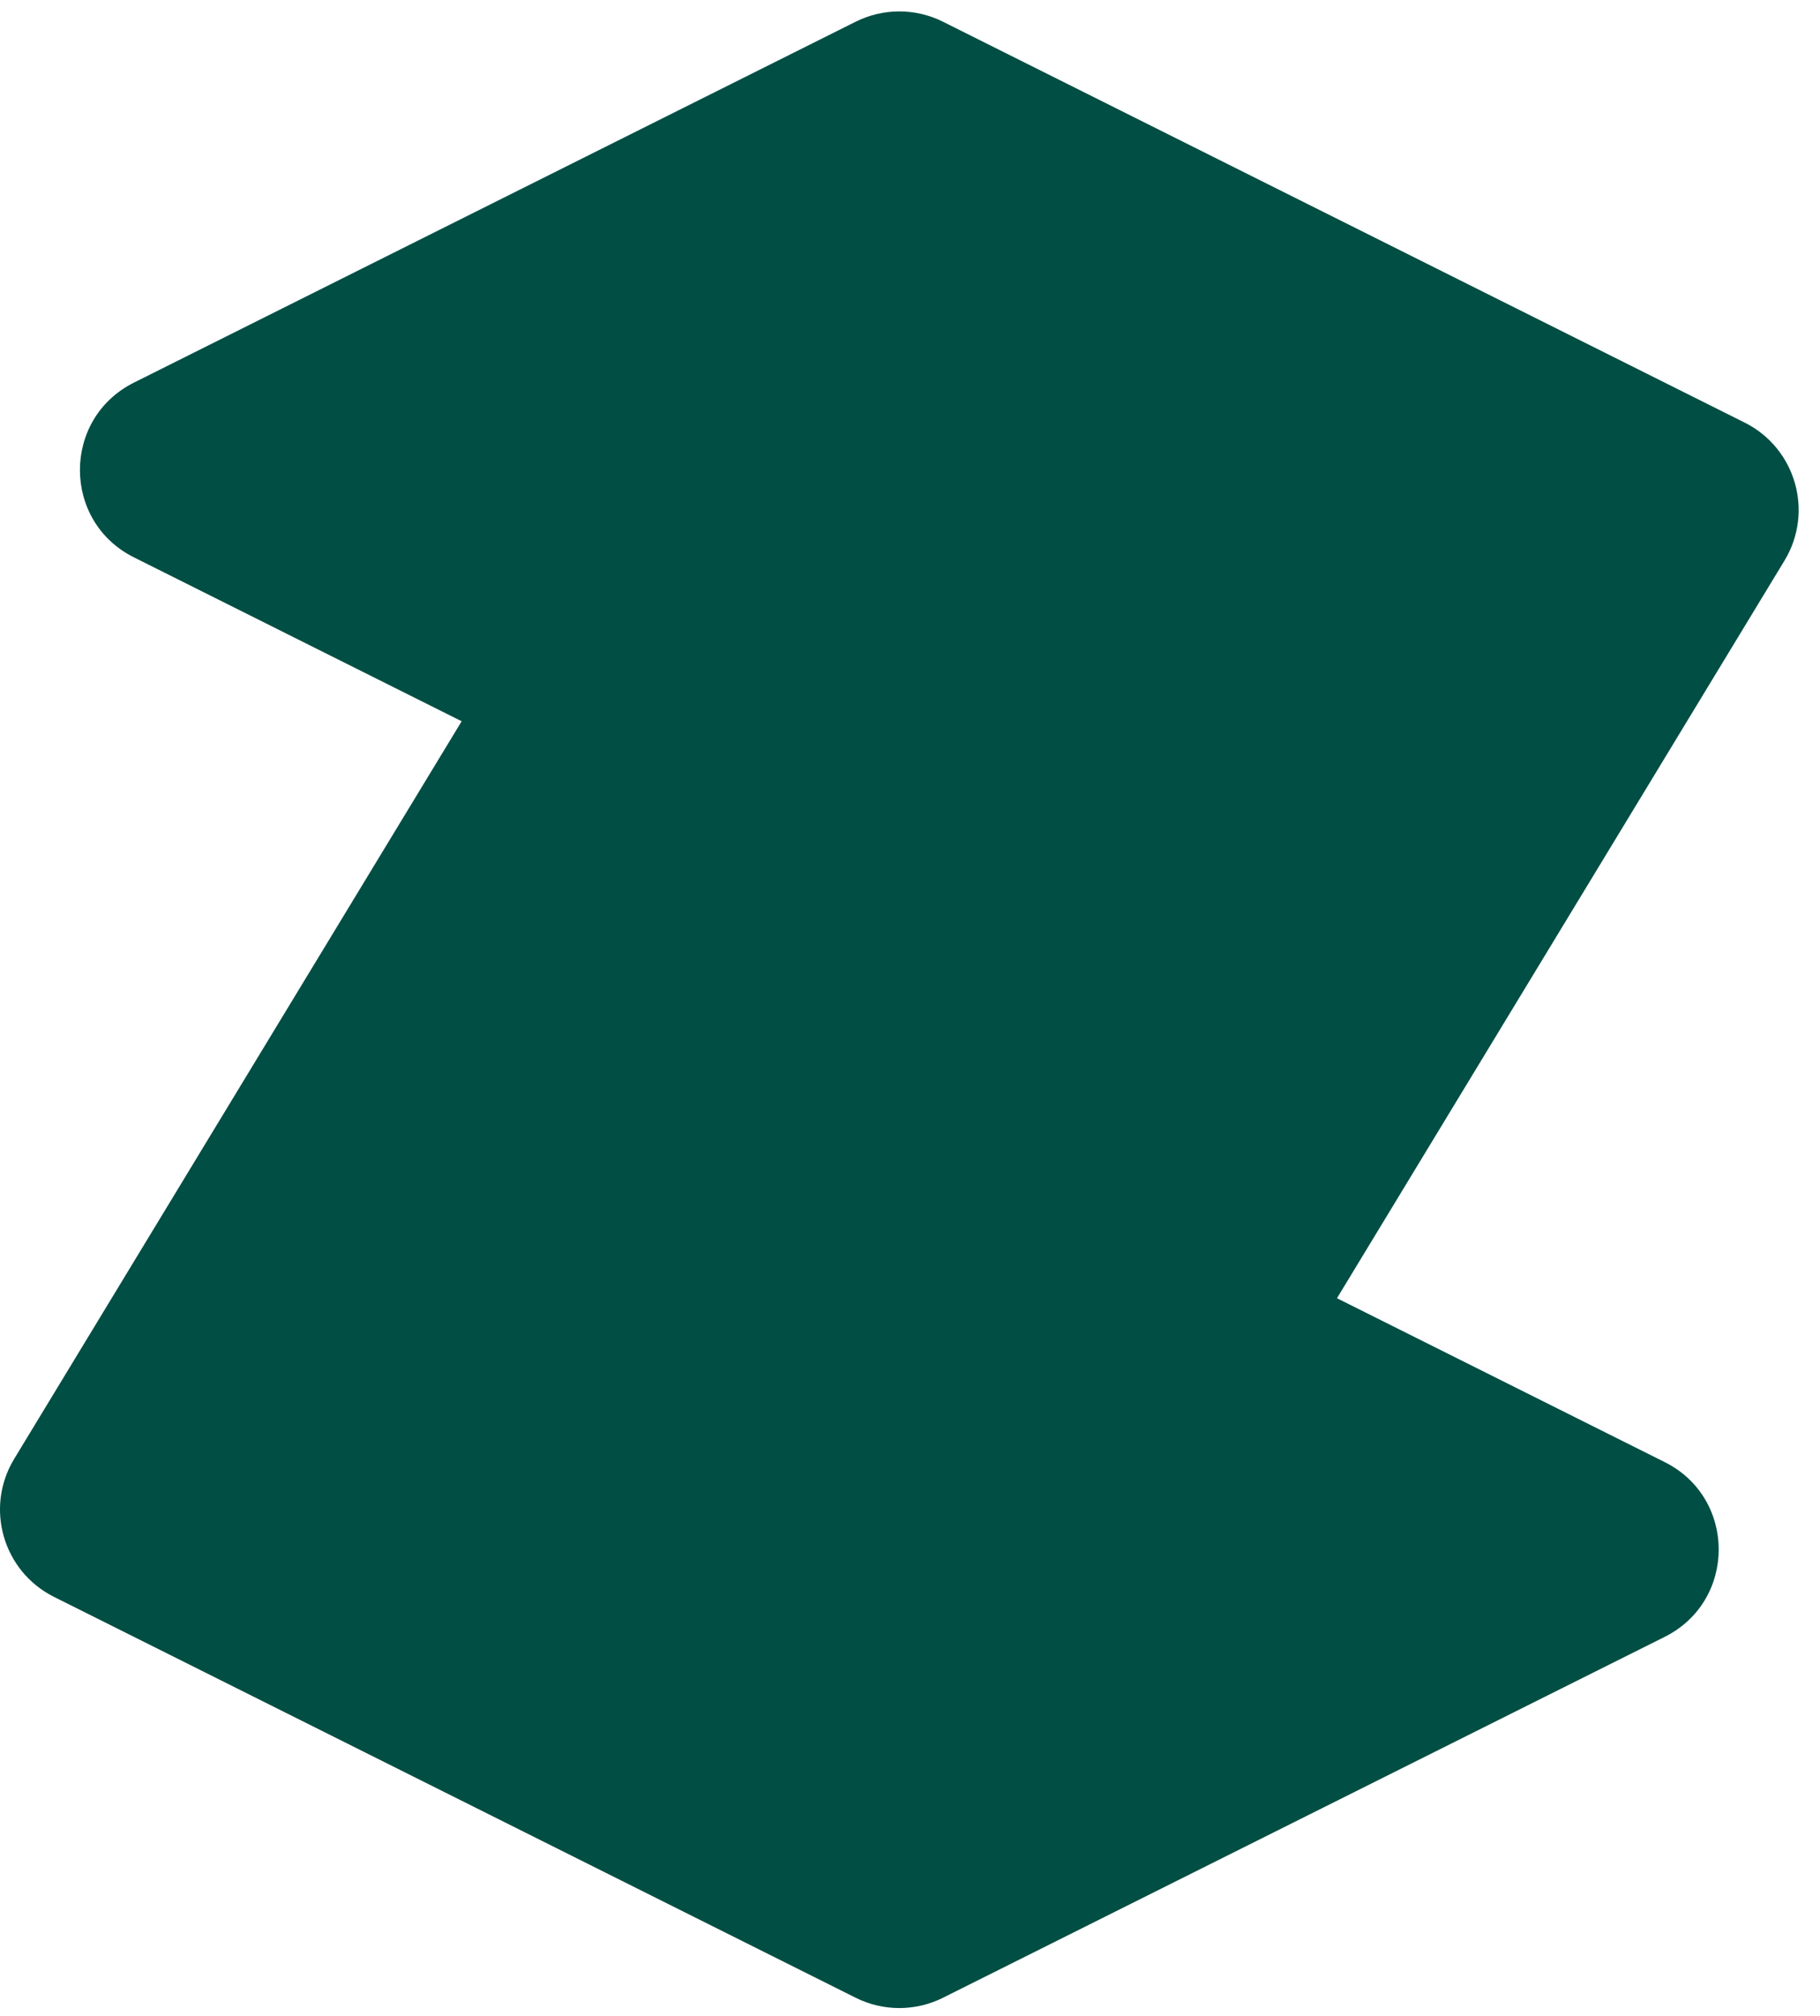 <svg width="65" height="72" viewBox="0 0 65 72" fill="none" xmlns="http://www.w3.org/2000/svg">
<path d="M30.559 0.776C31.541 0.285 32.697 0.285 33.679 0.776L34.978 1.426C34.983 1.429 34.989 1.431 34.994 1.434L62.309 15.091C64.132 16.003 64.789 18.277 63.731 20.021L47.749 46.361L59.454 52.214C62.025 53.499 62.025 57.169 59.454 58.454L33.679 71.342C32.697 71.833 31.541 71.833 30.559 71.342L26.623 69.374L1.929 57.027C0.105 56.115 -0.551 53.841 0.507 52.098L16.488 25.757L4.783 19.904C2.212 18.619 2.212 14.95 4.783 13.664L30.559 0.776Z" fill="#014E44"/>
</svg>

